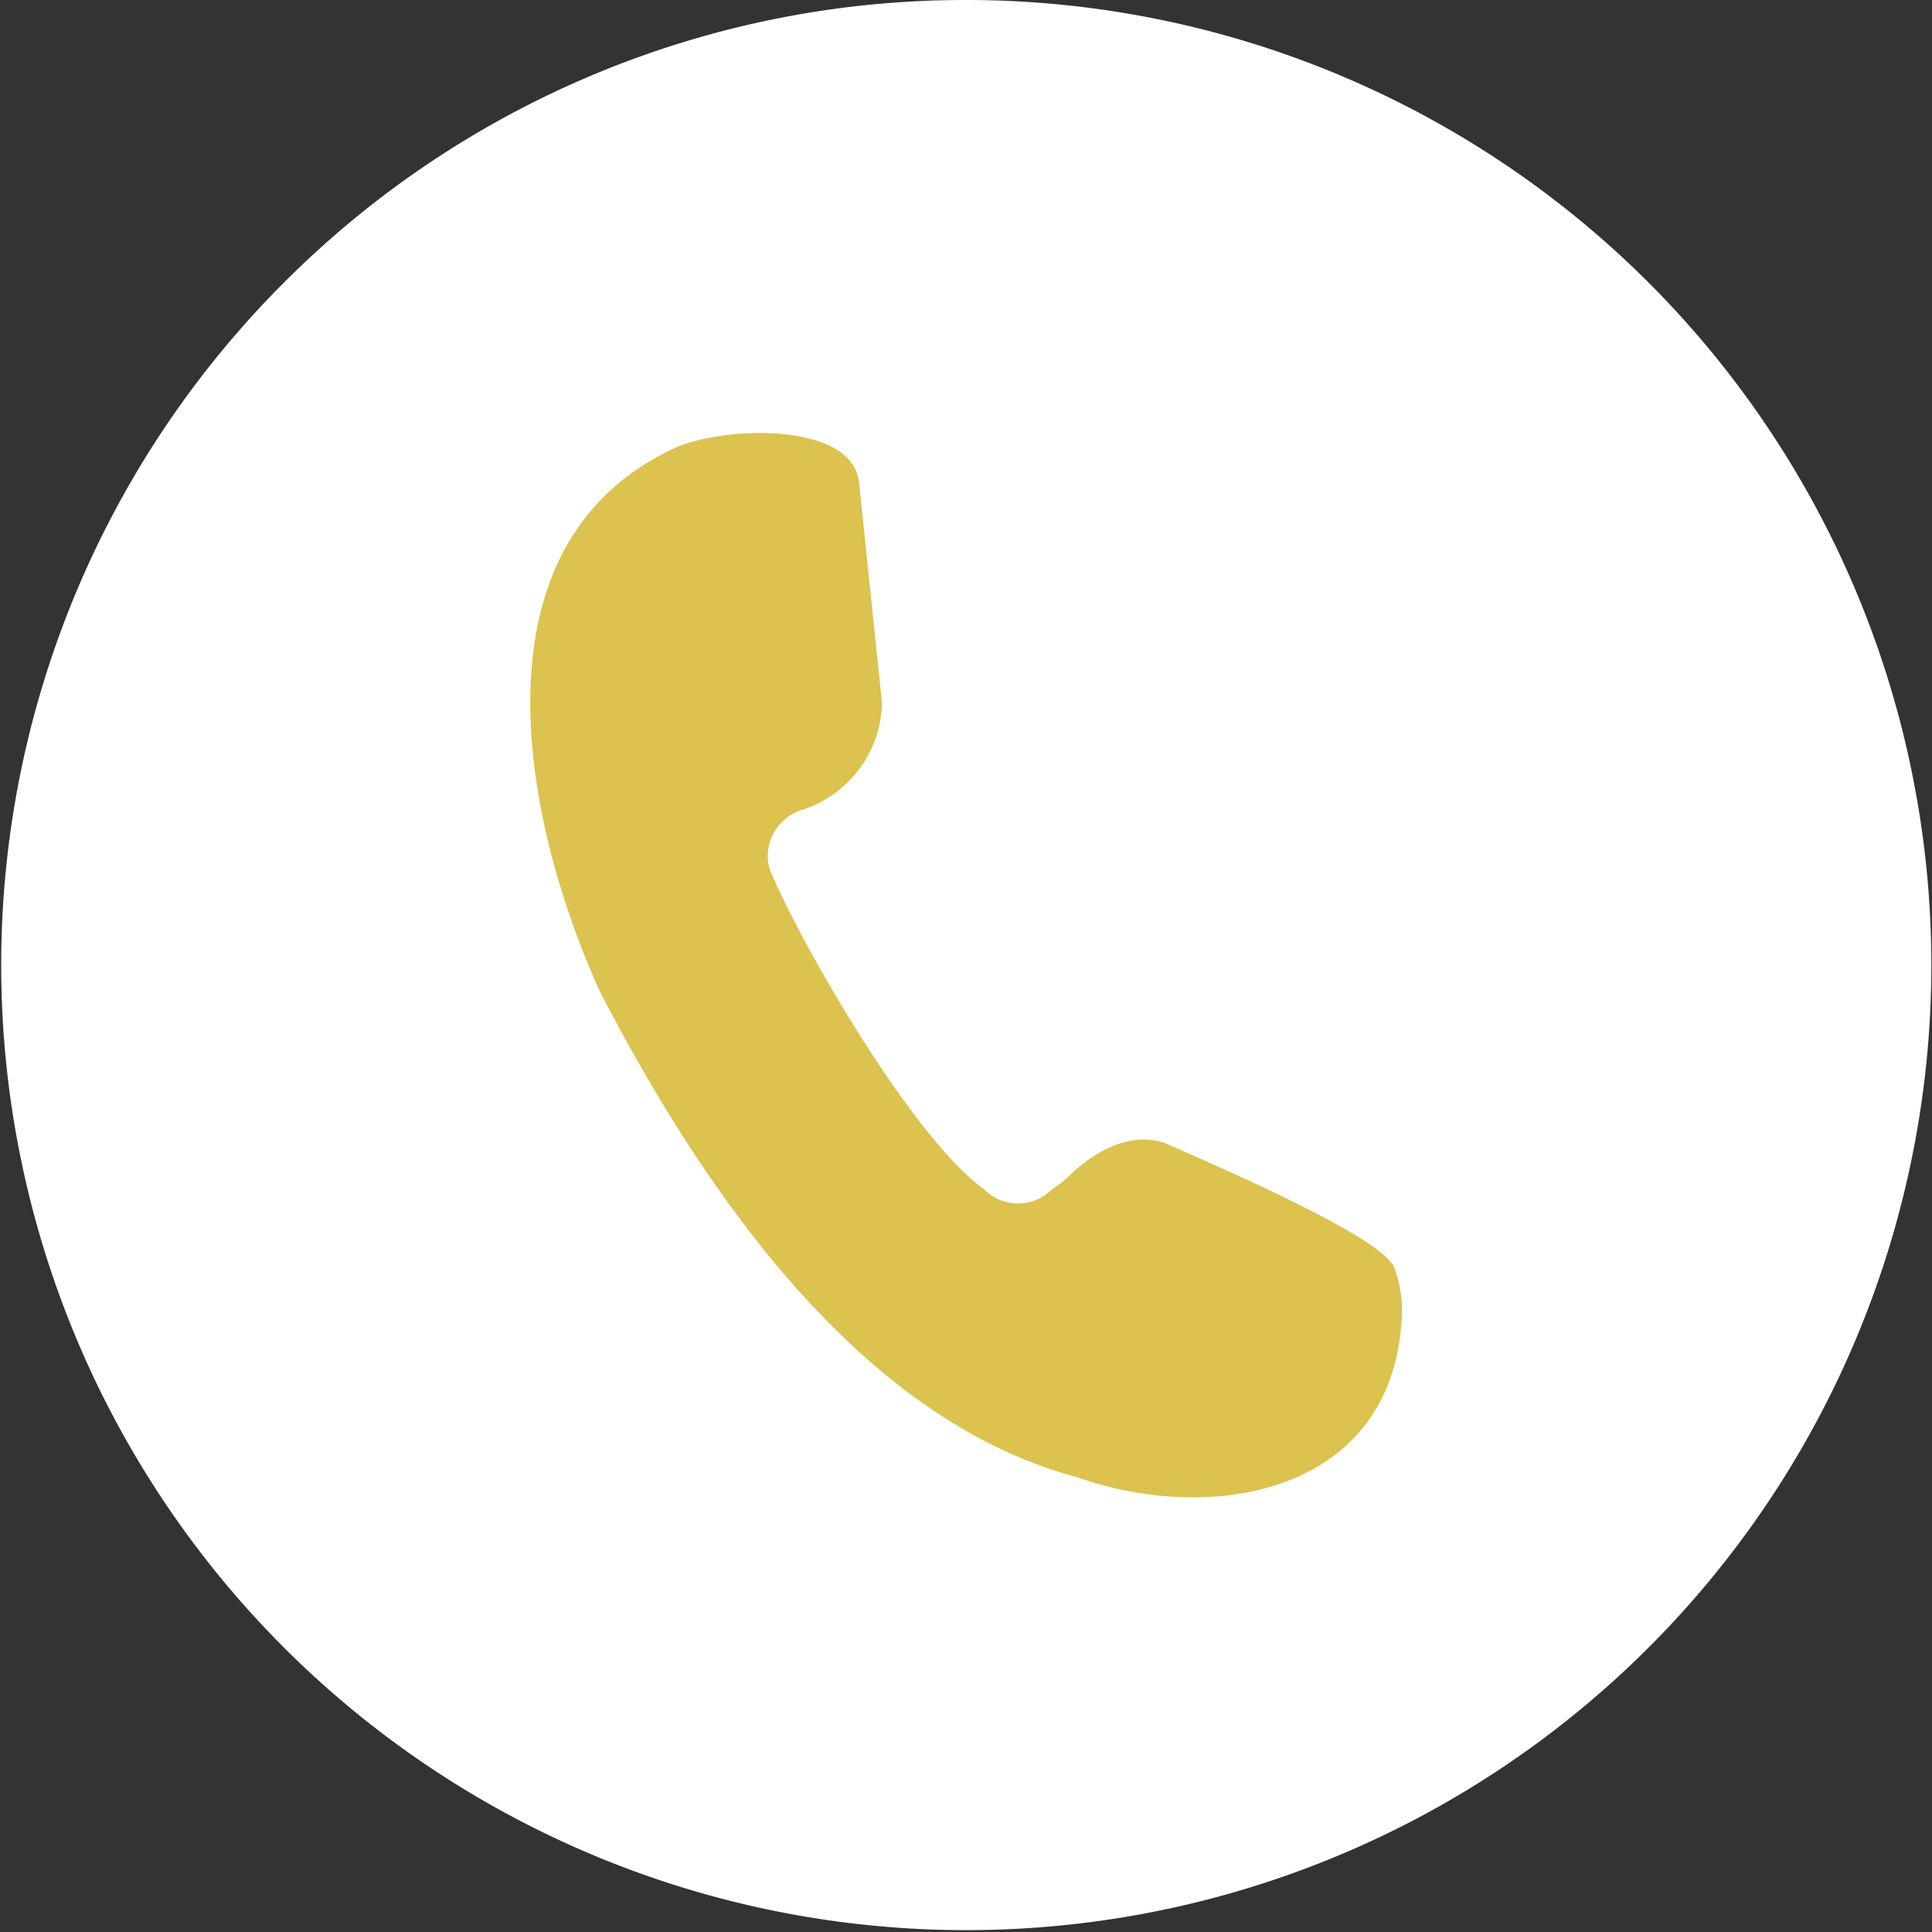 <svg xmlns="http://www.w3.org/2000/svg" viewBox="0 0 31.17 31.17"><rect x="0" y="0" width="31.17" height="31.17" fill="#333333" stroke="none"/><g id="レイヤー_2"><g id="design"><path d="M15.58 0a15.57 15.57 0 1 1-11 4.56 15.52 15.52 0 0 1 11-4.56" style="fill:#fff"/><path d="M14.23 11.34c-.22-2.1-.34-3.28-.37-3.55-.1-1-2.22-.92-3-.55-3.35 1.58-2.4 6.08-1.18 8.76q3.47 6.7 7.69 7.83c2.2.78 5.05.25 5.24-2.49a2 2 0 0 0-.12-.9c-.17-.35-1.4-1-3.7-2-.44-.15-1 0-1.56.55a2 2 0 0 1-.26.2.77.77 0 0 1-1.09 0C14.66 18.31 12.8 15 12.41 14a.78.78 0 0 1 .52-.93 1.86 1.86 0 0 0 1.3-1.71" style="fill:#dcc24e;fill-rule:evenodd"/></g></g></svg>